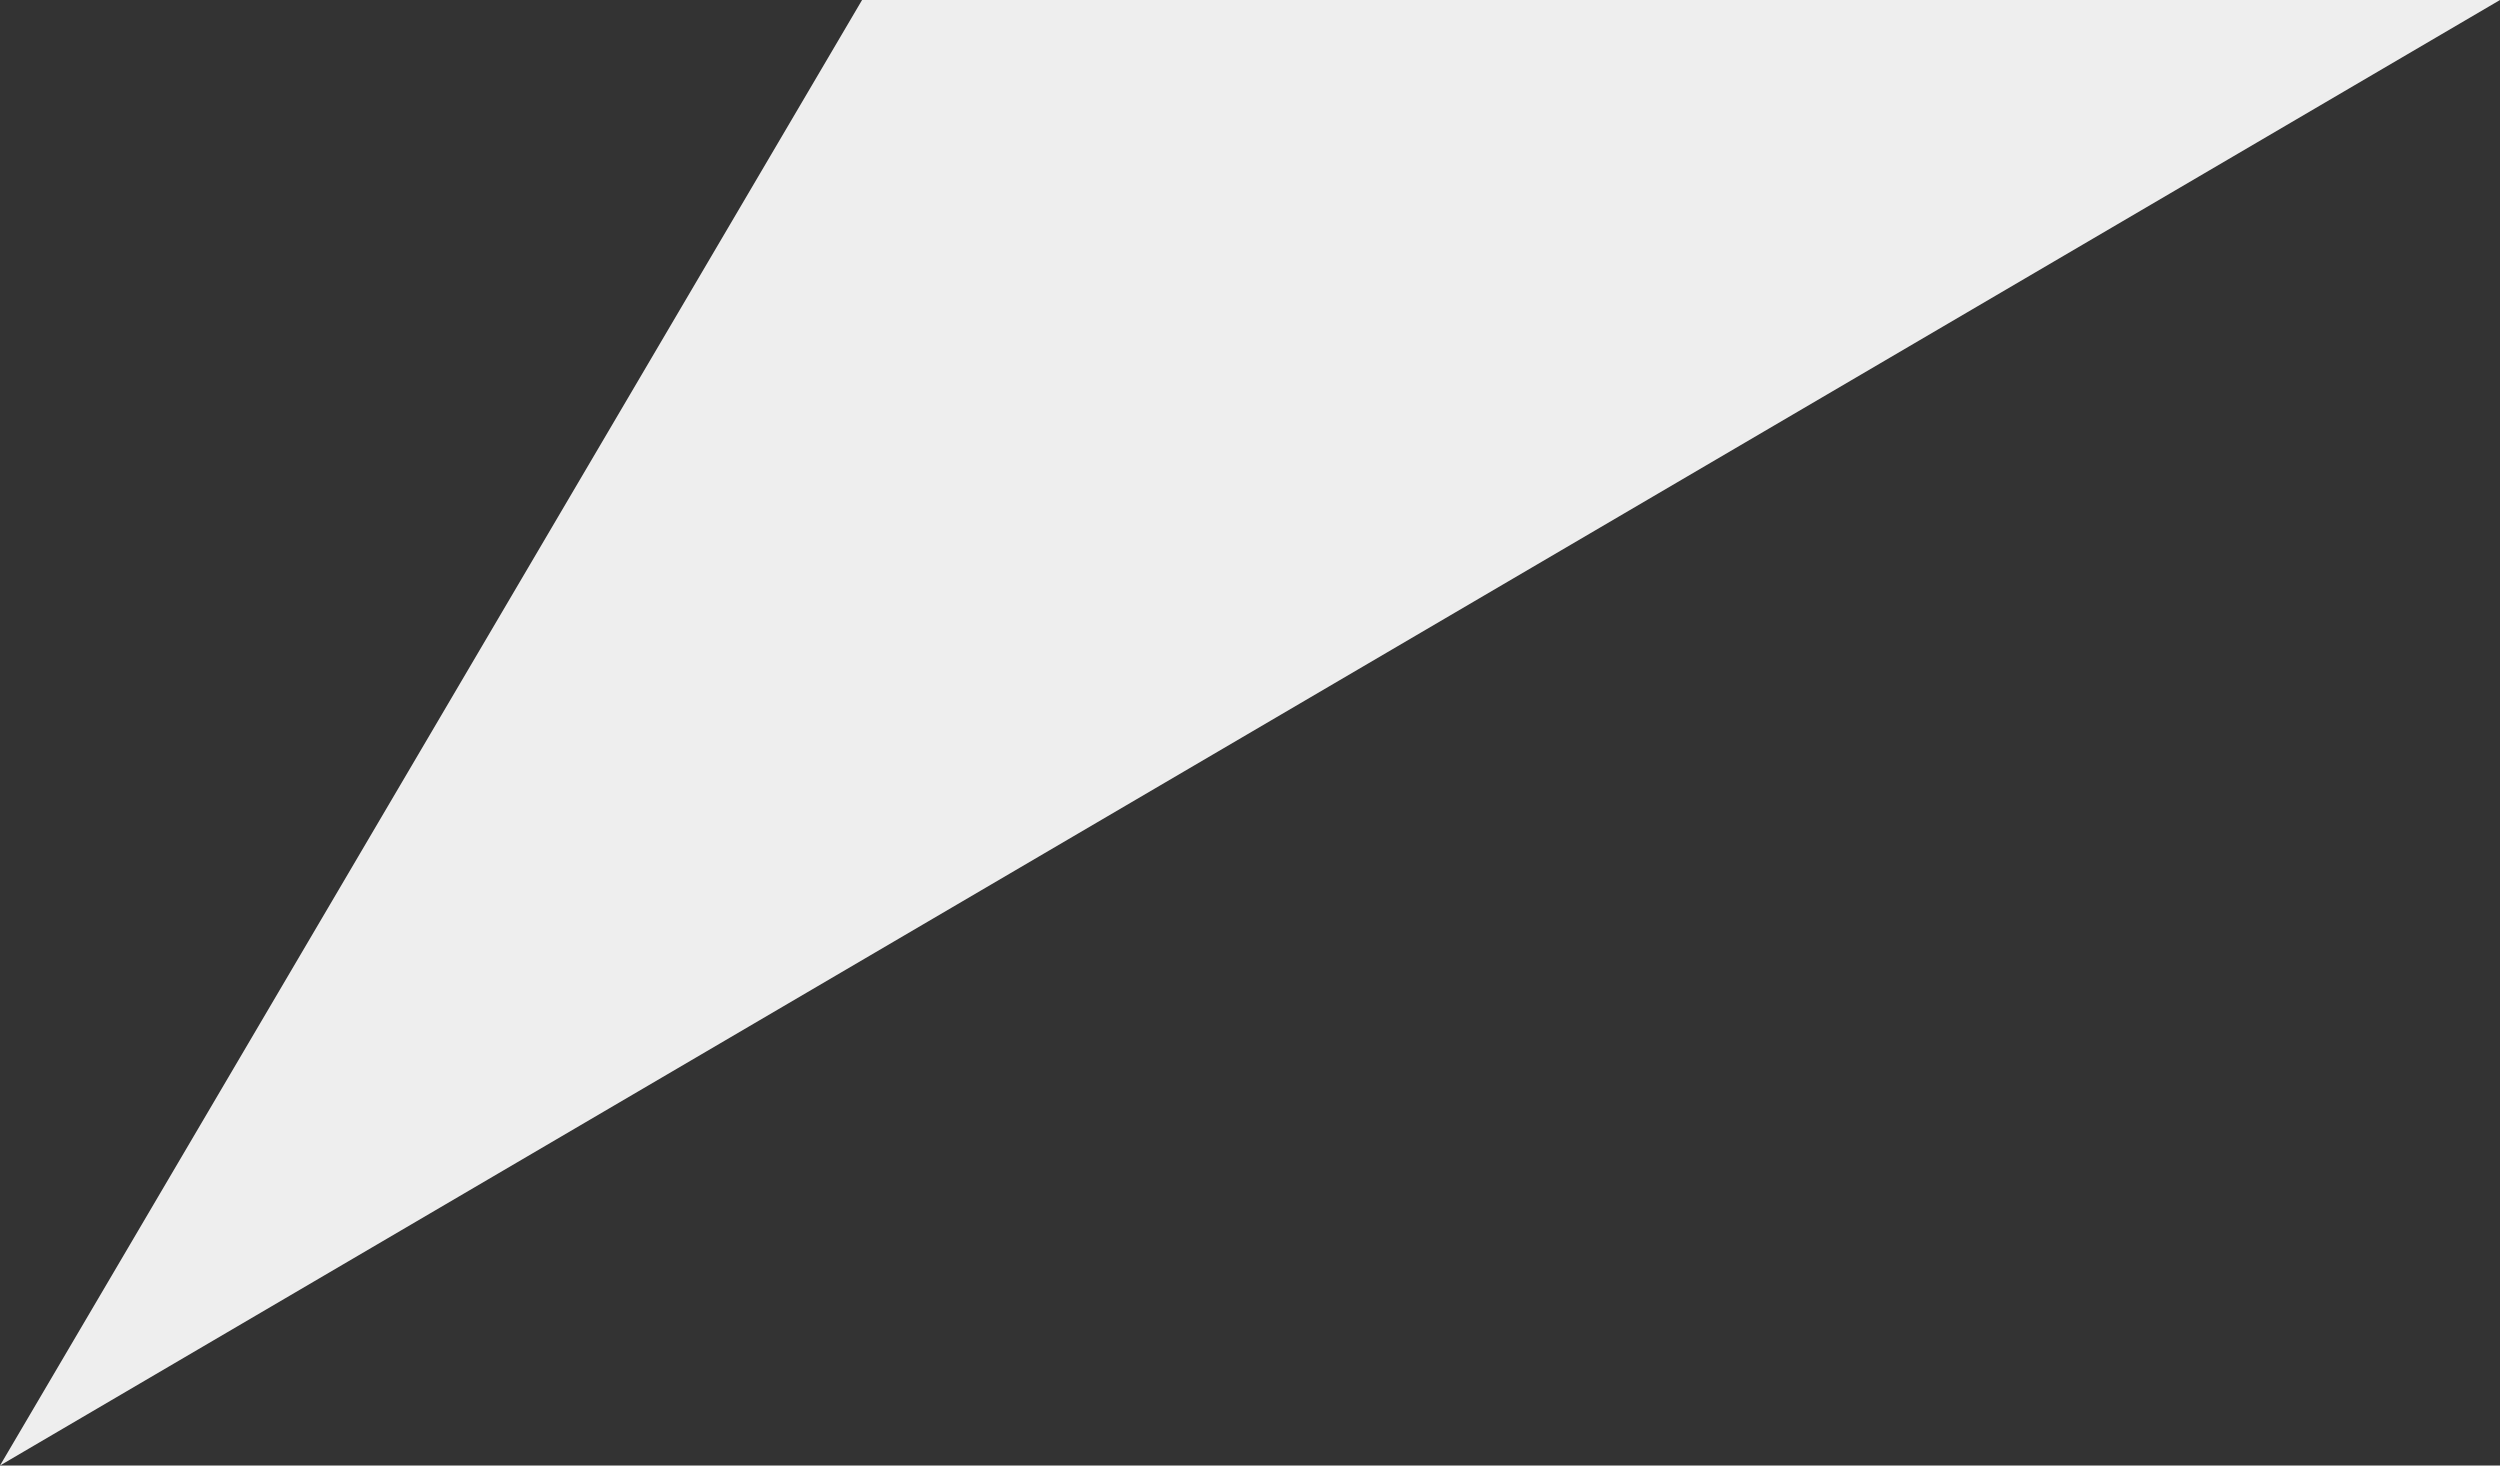 <?xml version="1.0" encoding="UTF-8"?> <svg xmlns="http://www.w3.org/2000/svg" width="58" height="34" viewBox="0 0 58 34" fill="none"><rect x="0" y="0" width="58" height="34" fill="#333333" stroke="none"/> <path d="M0 34L58 0H20L0 34Z" fill="#EEEEEE"></path> </svg> 
